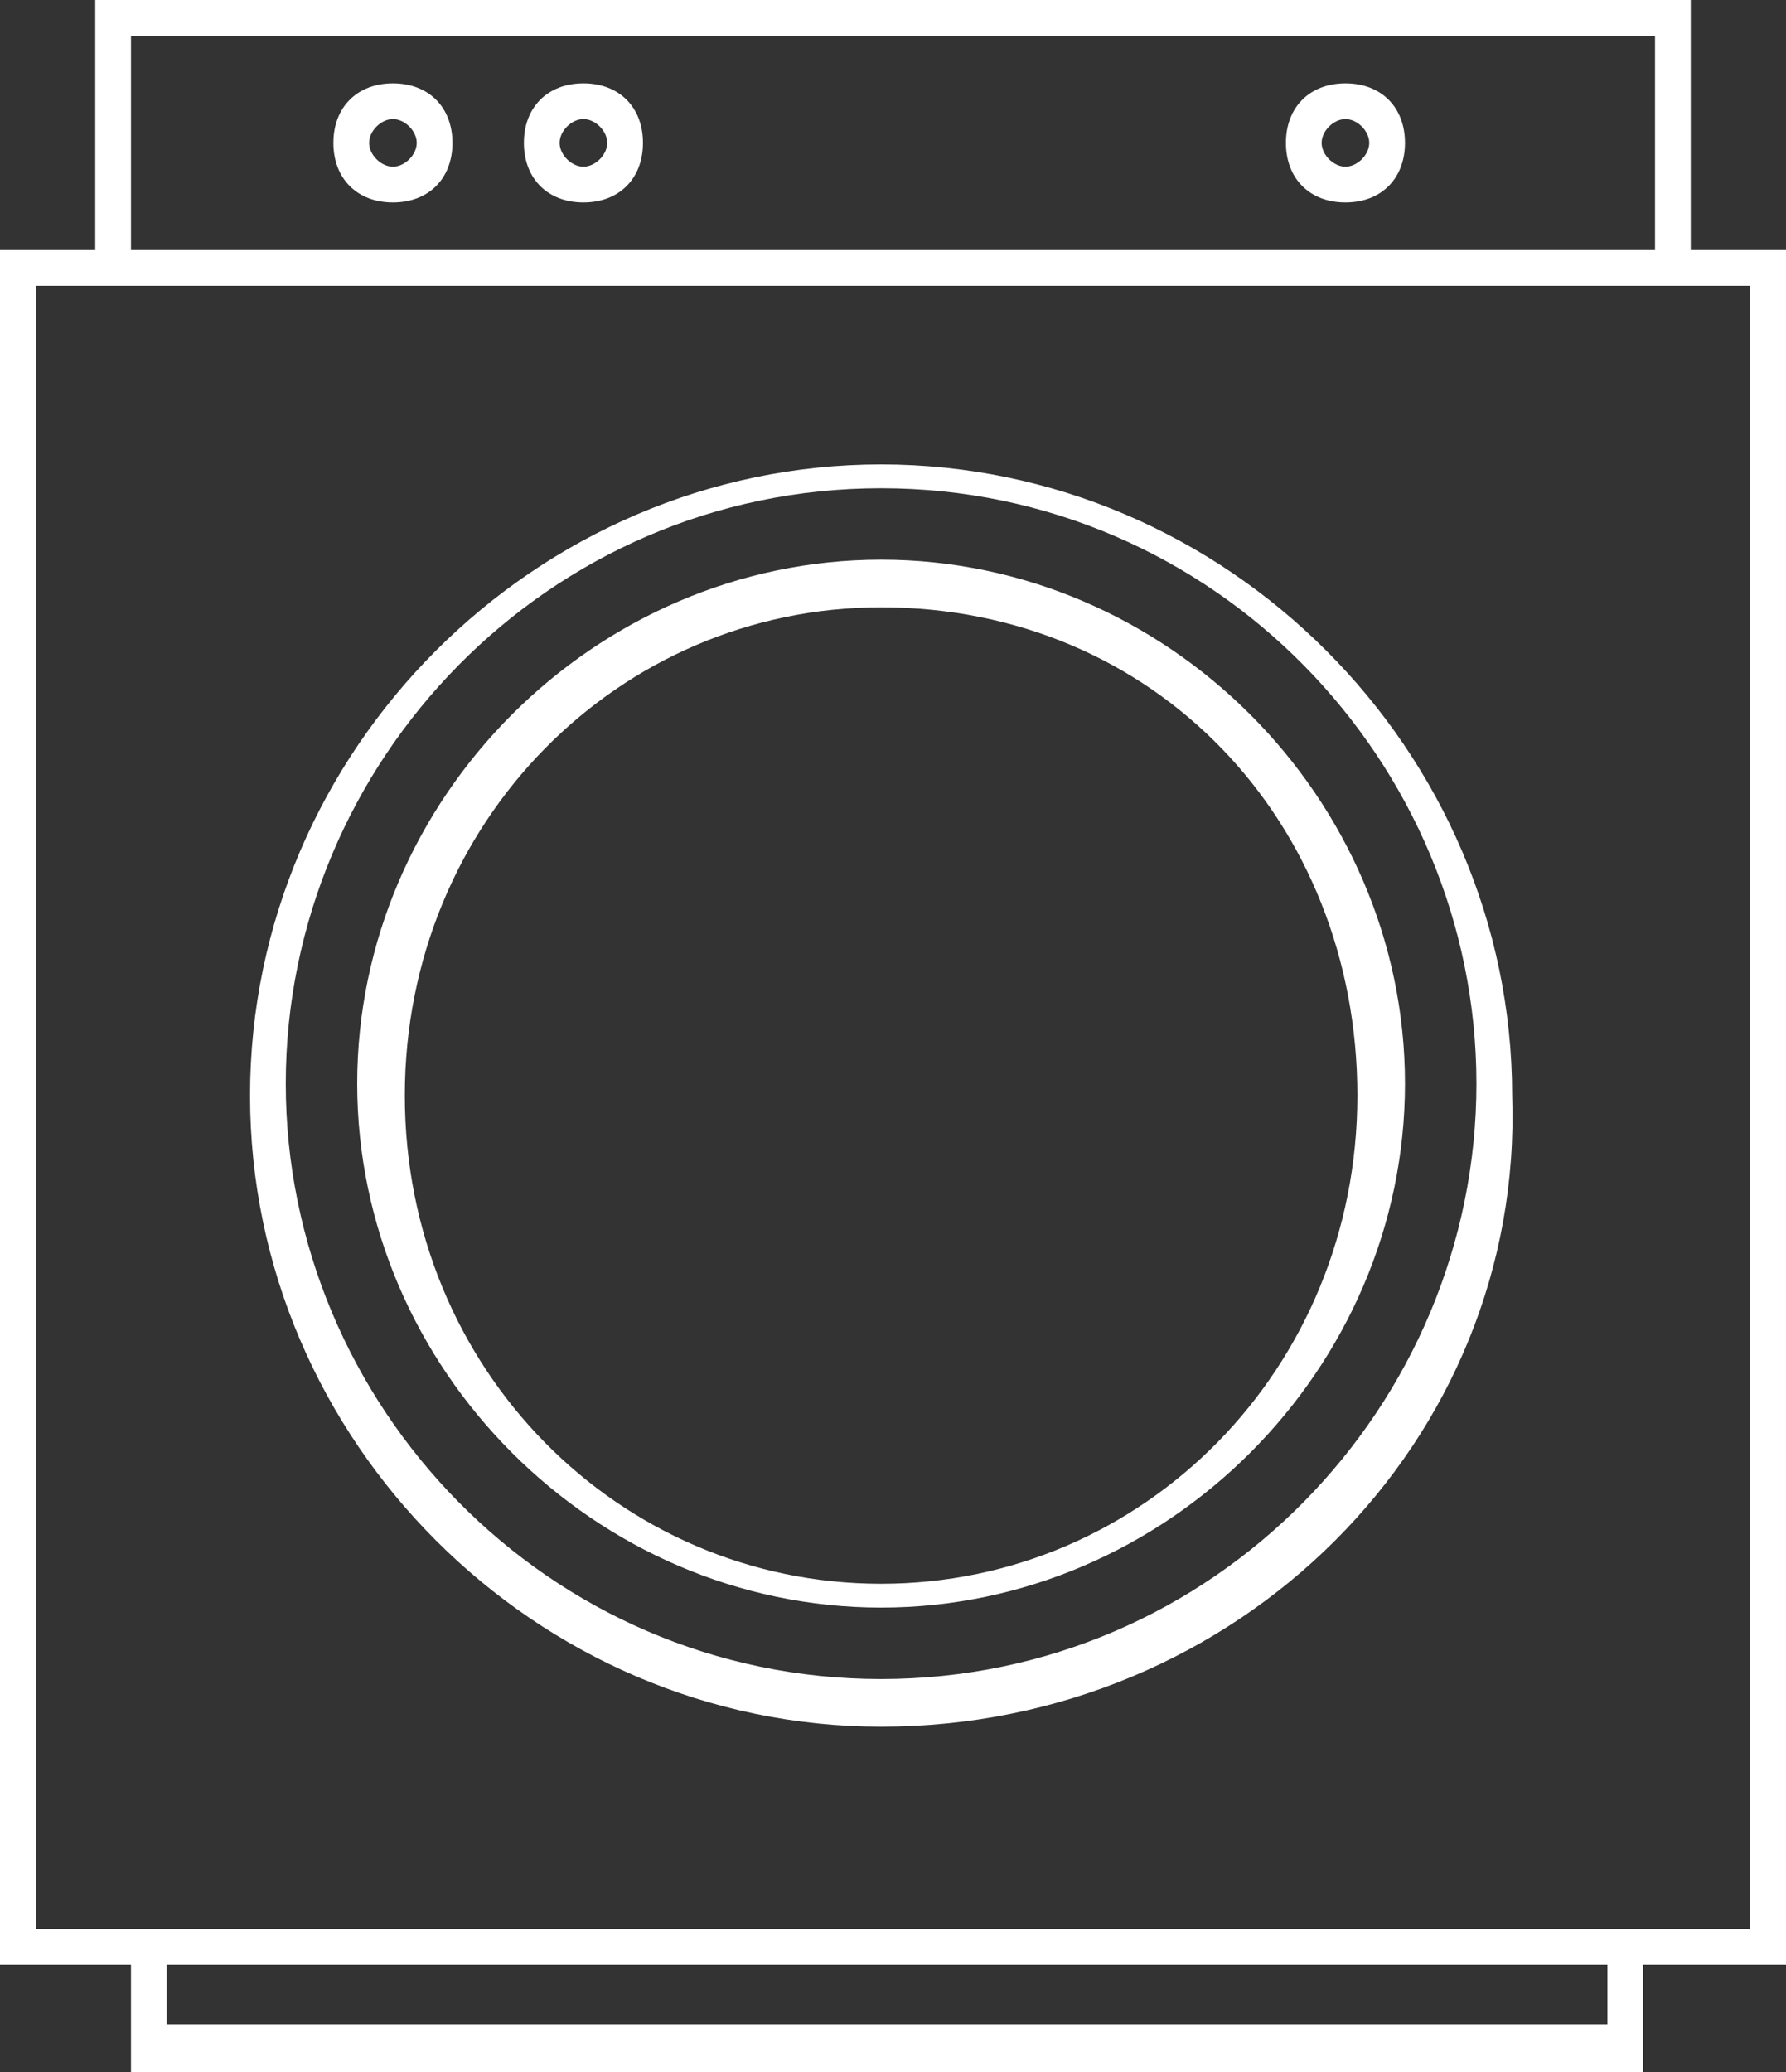 <?xml version="1.0" encoding="utf-8"?>
<!-- Generator: Adobe Illustrator 25.0.1, SVG Export Plug-In . SVG Version: 6.00 Build 0)  -->
<svg version="1.1" id="Layer_1" xmlns="http://www.w3.org/2000/svg" xmlns:xlink="http://www.w3.org/1999/xlink" x="0px" y="0px"
	 viewBox="0 0 15 17.4" style="enable-background:new 0 0 15 17.4;" xml:space="preserve">
<rect x="0" y="0" width="15" height="17.4" fill="#333333" stroke="none"/>
<style type="text/css">
	.st0{fill:#FFFFFF;}
</style>
<g>
	<path class="st0" d="M0.3,16.2h14.4V2.4H0.3V16.2z M15,16.5H0V2.1h15V16.5z"/>
	<path class="st0" d="M1.4,17h12.1v-0.6H1.4V17z M13.9,17.4H1.1v-1.2h12.7V17.4z"/>
	<path class="st0" d="M1.1,2.1h12.8V0.3H1.1V2.1z M14.2,2.4H0.8V0h13.4V2.4z"/>
	<path class="st0" d="M7.4,4.1c-2.8,0-5,2.3-5,5s2.2,5,5,5s5-2.3,5-5S10.2,4.1,7.4,4.1 M7.4,14.5c-2.9,0-5.3-2.4-5.3-5.3
		c0-2.9,2.4-5.3,5.3-5.3s5.3,2.4,5.3,5.3C12.8,12.1,10.4,14.5,7.4,14.5"/>
	<path class="st0" d="M7.4,5.1c-2.2,0-4,1.8-4,4.1s1.8,4.1,4,4.1c2.2,0,4-1.8,4-4.1S9.7,5.1,7.4,5.1 M7.4,13.5c-2.4,0-4.4-2-4.4-4.4
		s2-4.4,4.4-4.4s4.4,2,4.4,4.4S9.8,13.5,7.4,13.5"/>
	<path class="st0" d="M3.3,1C3.2,1,3.1,1.1,3.1,1.2s0.1,0.2,0.2,0.2c0.1,0,0.2-0.1,0.2-0.2S3.4,1,3.3,1 M3.3,1.7
		C3,1.7,2.8,1.5,2.8,1.2S3,0.7,3.3,0.7c0.3,0,0.5,0.2,0.5,0.5S3.6,1.7,3.3,1.7"/>
	<path class="st0" d="M4.9,1C4.8,1,4.7,1.1,4.7,1.2s0.1,0.2,0.2,0.2c0.1,0,0.2-0.1,0.2-0.2S5,1,4.9,1 M4.9,1.7
		c-0.3,0-0.5-0.2-0.5-0.5s0.2-0.5,0.5-0.5c0.3,0,0.5,0.2,0.5,0.5S5.2,1.7,4.9,1.7"/>
	<path class="st0" d="M11.3,1c-0.1,0-0.2,0.1-0.2,0.2s0.1,0.2,0.2,0.2c0.1,0,0.2-0.1,0.2-0.2S11.4,1,11.3,1 M11.3,1.7
		c-0.3,0-0.5-0.2-0.5-0.5s0.2-0.5,0.5-0.5c0.3,0,0.5,0.2,0.5,0.5S11.6,1.7,11.3,1.7"/>
</g>
<g>
</g>
<g>
</g>
<g>
</g>
<g>
</g>
<g>
</g>
<g>
</g>
<g>
</g>
<g>
</g>
<g>
</g>
<g>
</g>
<g>
</g>
<g>
</g>
<g>
</g>
<g>
</g>
<g>
</g>
</svg>
